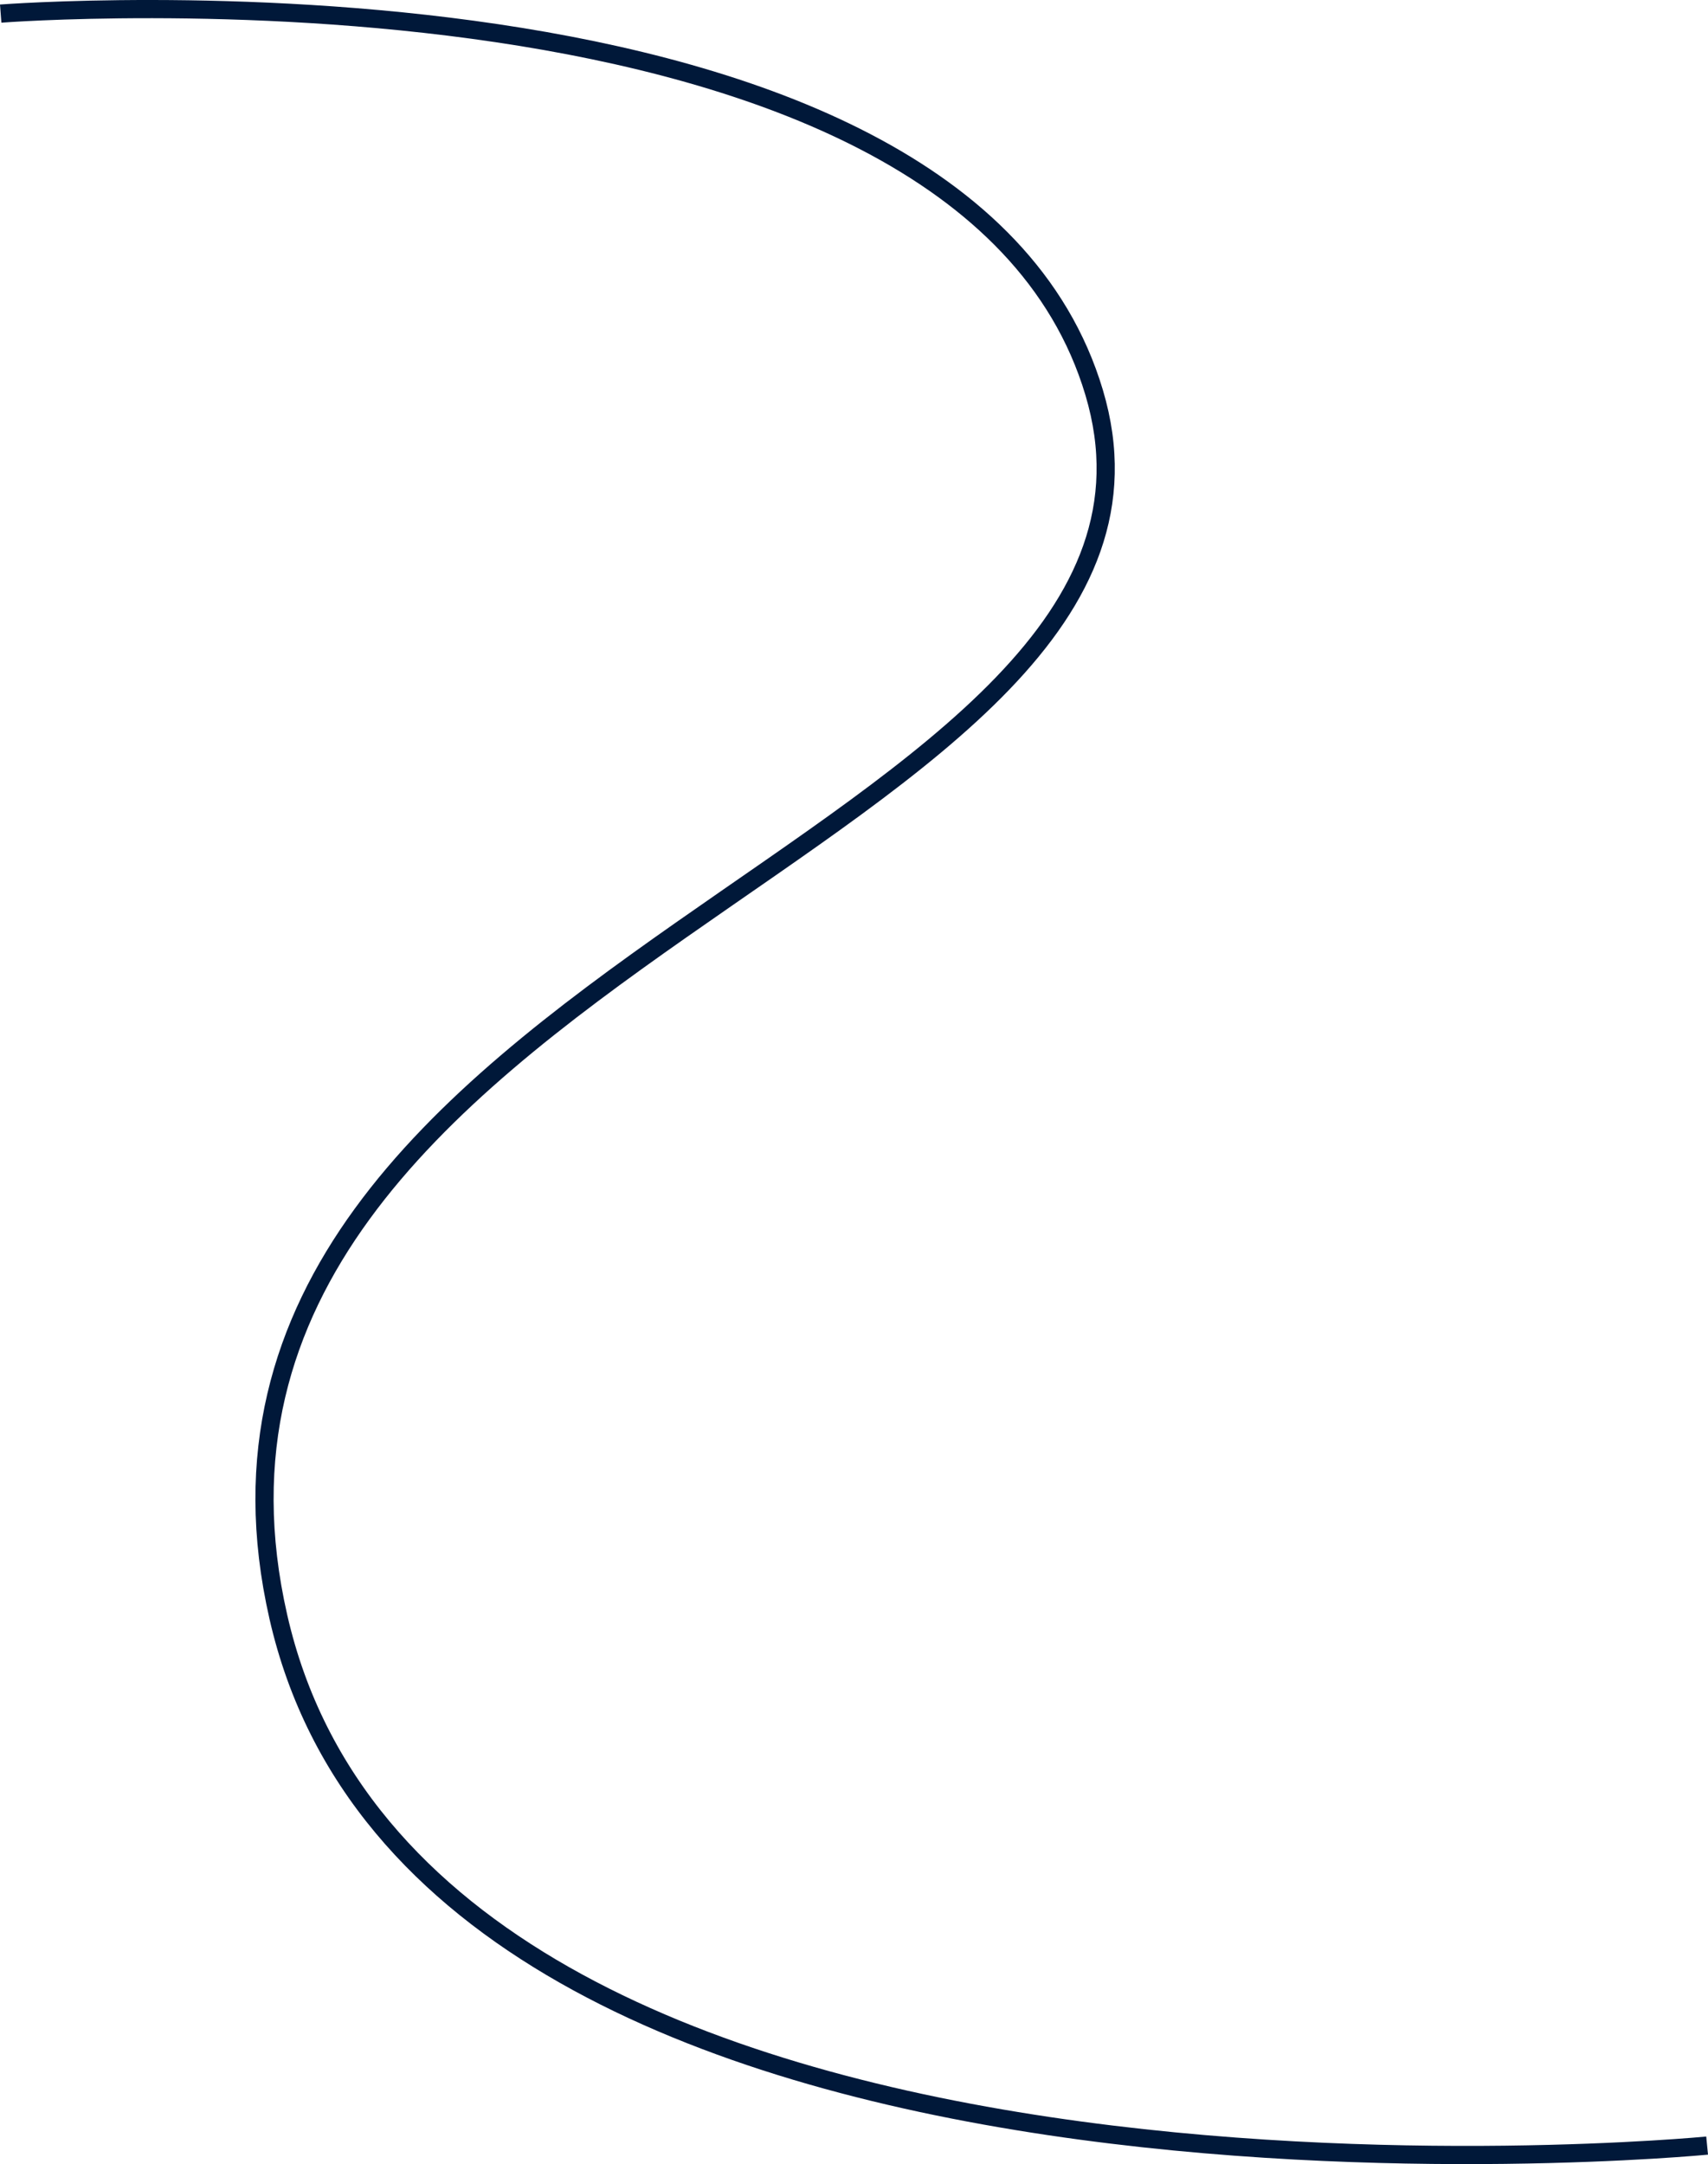 <?xml version="1.0" encoding="utf-8"?>
<svg xmlns="http://www.w3.org/2000/svg" width="281.618" height="356.774" viewBox="0 0 281.618 356.774">
  <path id="Line-2" d="M955.959,332.113s158-12.223,180.291,62.473-159.031,94.26-134.507,201.858,235.573,87.146,235.573,87.146" transform="translate(-955.844 -329.87)" fill="none" stroke="#001839" stroke-width="3"/>
</svg>
